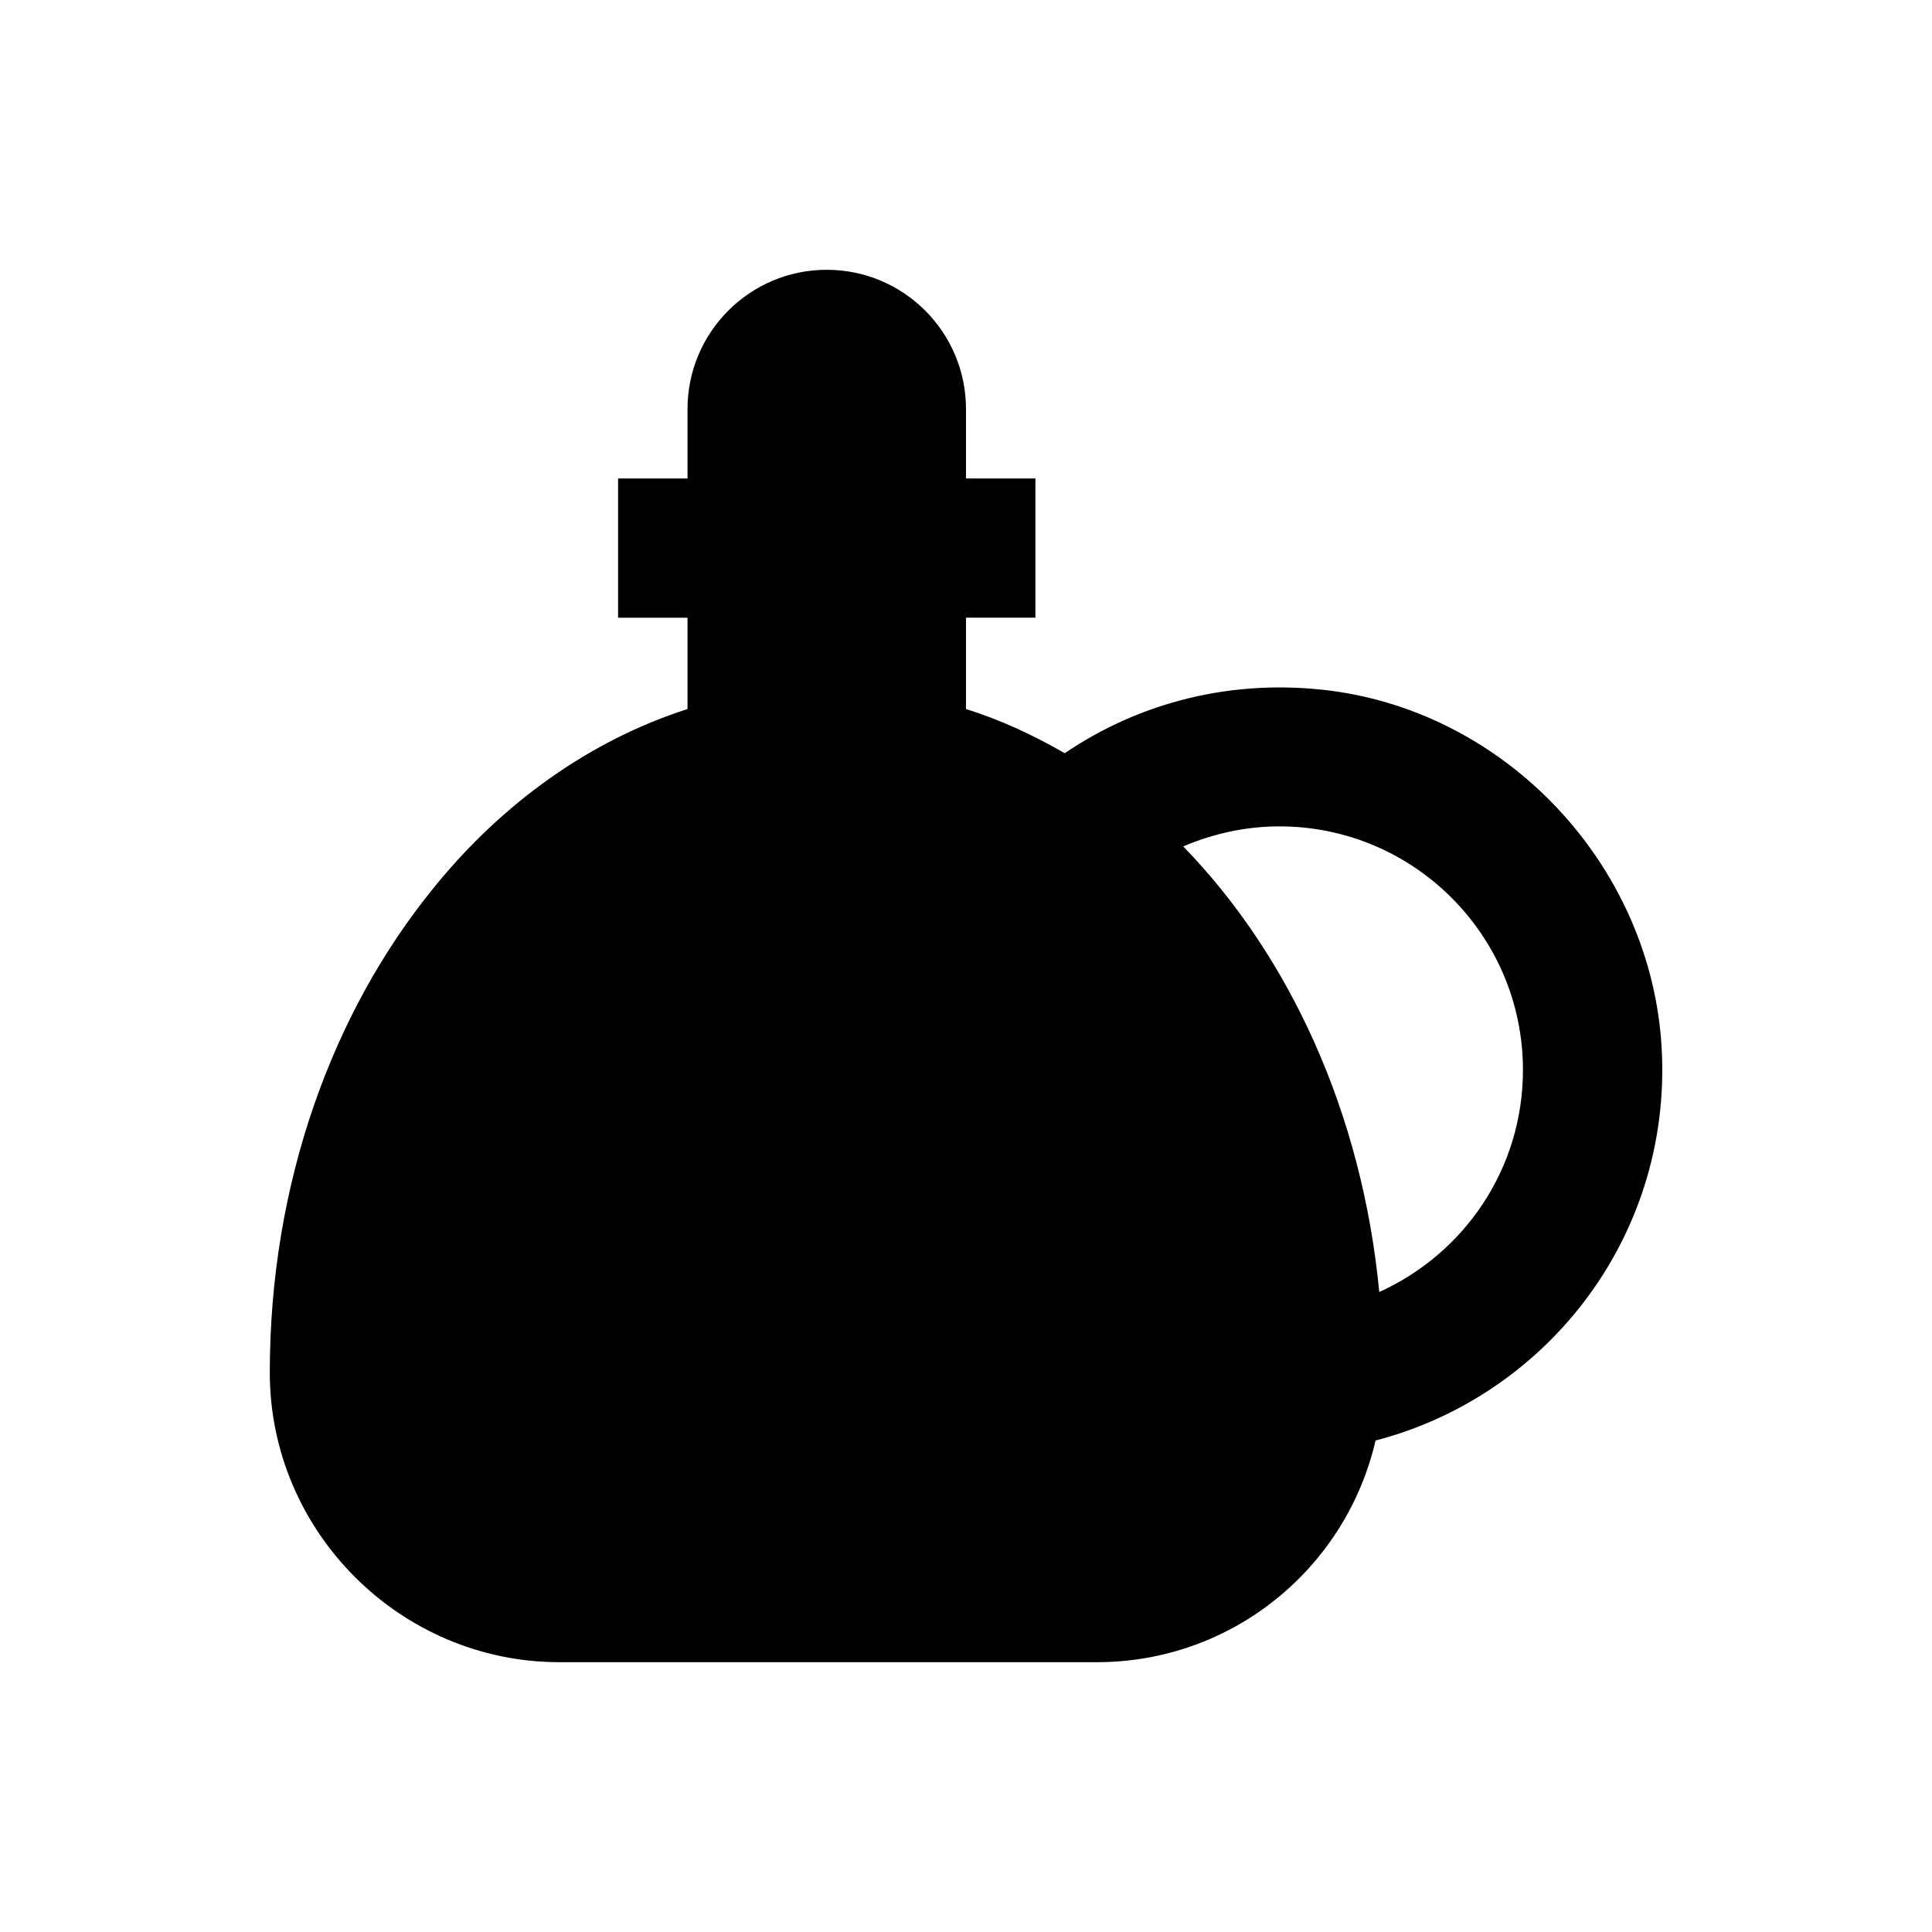 <?xml version="1.0" encoding="UTF-8"?>
<!-- Uploaded to: ICON Repo, www.svgrepo.com, Generator: ICON Repo Mixer Tools -->
<svg fill="#000000" width="800px" height="800px" version="1.1" viewBox="144 144 512 512" xmlns="http://www.w3.org/2000/svg">
 <path d="m496.92 327.08c-26.371-3.445-51.07 3.148-70.75 16.531-8.363-4.82-17.023-8.855-26.176-11.711v-24.207h18.402v-36.898l-18.398 0.004v-18.402c0-20.367-16.531-36.898-36.898-36.898-20.367 0-36.898 16.531-36.898 36.898v18.402h-18.402v36.898h18.398v24.207c-25.781 8.266-49.102 24.895-67.305 47.43-26.766 32.867-43.395 78.227-43.395 128.41 0 42.215 34.637 76.754 76.754 76.754h142.39c36.113 0 66.125-25.094 73.898-58.746 46.148-12.004 79.605-55.496 75.668-106.27-3.742-46.84-40.84-86.203-87.285-92.402zm12.598 159.31c-4.527-47.332-23.715-89.051-51.957-118.08 7.871-3.344 16.434-5.312 25.484-5.312 35.621 0 64.551 28.93 64.551 64.551 0 26.273-15.645 48.707-38.078 58.844z"/>
</svg>